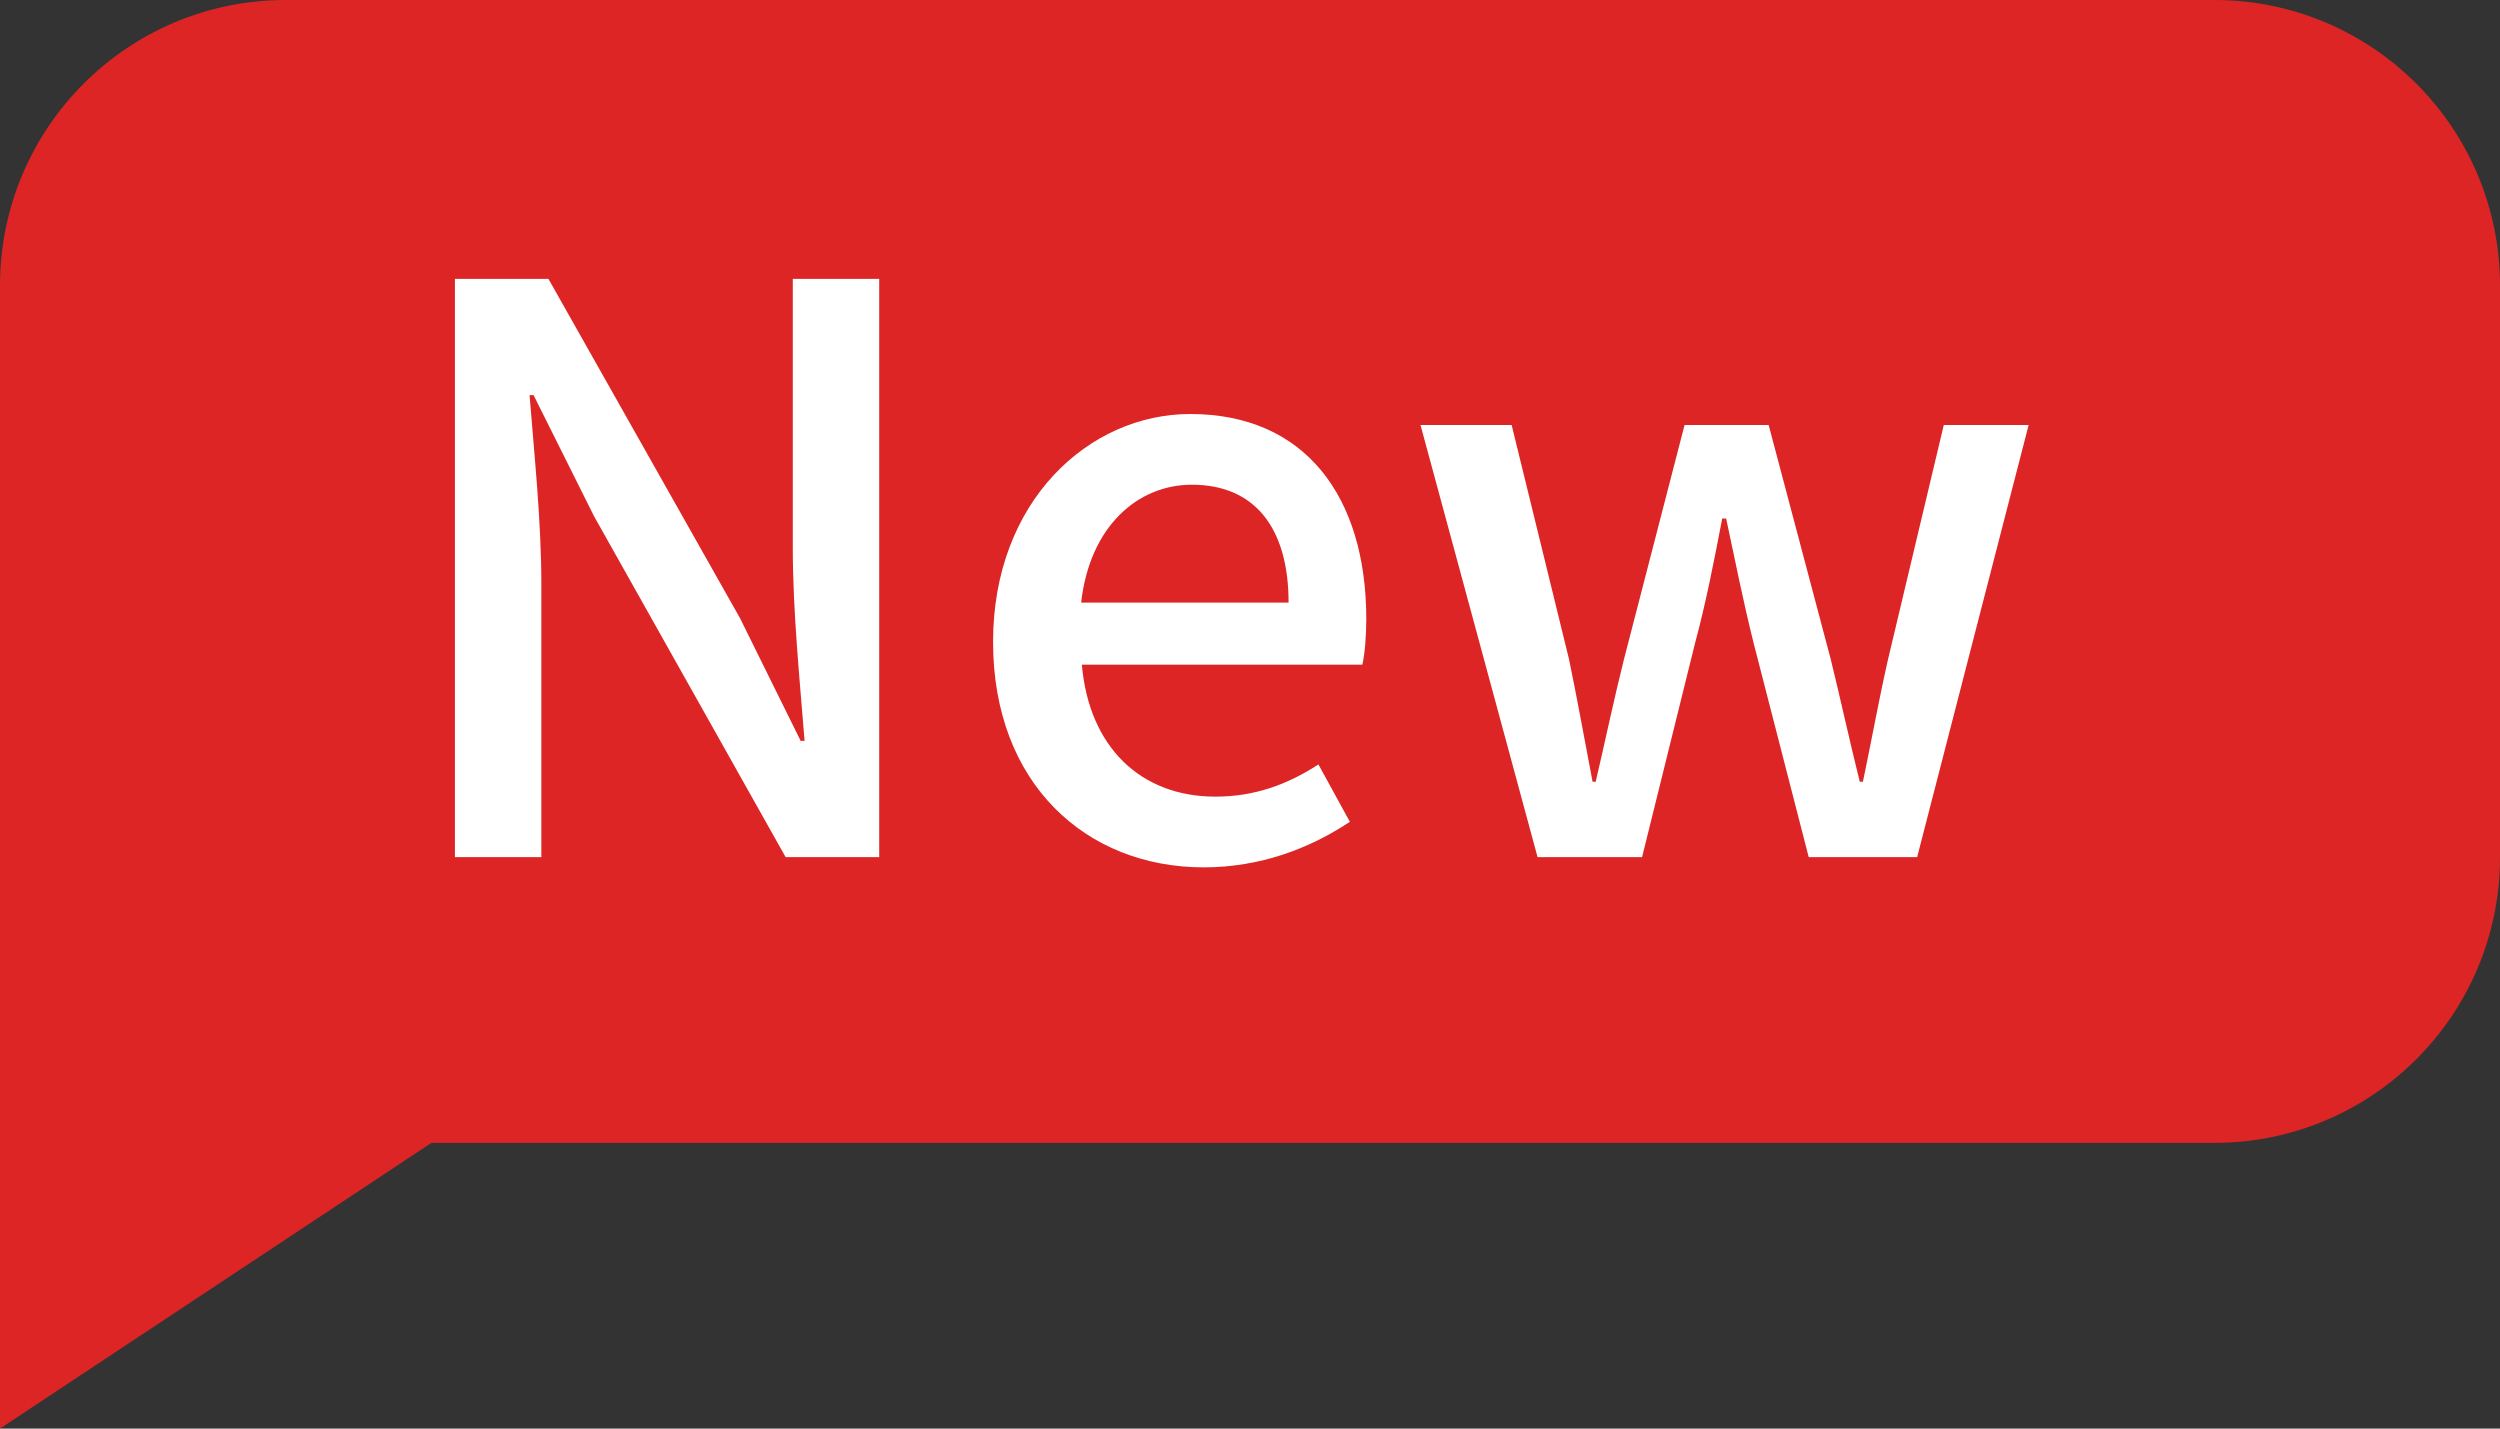 <svg xmlns="http://www.w3.org/2000/svg" width="35" height="20" viewBox="0 0 35 20">
    <rect x="0" y="0" width="35" height="20" fill="#333333" stroke="none"/>
    <g fill="none" fill-rule="evenodd">
        <g>
            <g>
                <path fill="#DD2525" d="M0 12V4c0-2.21 1.79-4 4-4h27c2.21 0 4 1.79 4 4v8c0 2.21-1.79 4-4 4H6.04L0 20v-8z" transform="translate(-123 -7) translate(123 7)"/>
                <path fill="#FFF" fill-rule="nonzero" d="M6.369 12V3.904h1.309l2.683 4.752.848 1.716h.055c-.066-.836-.165-1.815-.165-2.695V3.904h1.21V12h-1.31L8.316 7.226 7.47 5.532h-.056c.066.836.165 1.771.165 2.651V12h-1.21zm10.483.143c-1.64 0-2.949-1.166-2.949-3.157 0-1.969 1.342-3.19 2.761-3.19 1.606 0 2.464 1.155 2.464 2.871 0 .242-.021.495-.055.638h-3.927c.1 1.155.825 1.848 1.87 1.848.54 0 1.002-.165 1.442-.451l.44.803c-.561.374-1.255.638-2.046.638zm-1.716-3.707h2.904c0-1.045-.473-1.65-1.354-1.65-.758 0-1.43.583-1.55 1.65zM21.526 12l-1.639-6.05h1.276l.803 3.278c.121.583.22 1.144.33 1.716h.044c.133-.572.253-1.144.396-1.716l.848-3.278h1.177l.869 3.278c.143.583.264 1.144.407 1.716h.044c.12-.572.22-1.133.352-1.716l.78-3.278h1.188L26.84 12h-1.518l-.77-2.992c-.143-.572-.253-1.122-.386-1.749h-.055c-.12.627-.23 1.188-.384 1.76L22.989 12h-1.463z" transform="translate(-123 -7) translate(123 7)"/>
            </g>
        </g>
    </g>
</svg>
